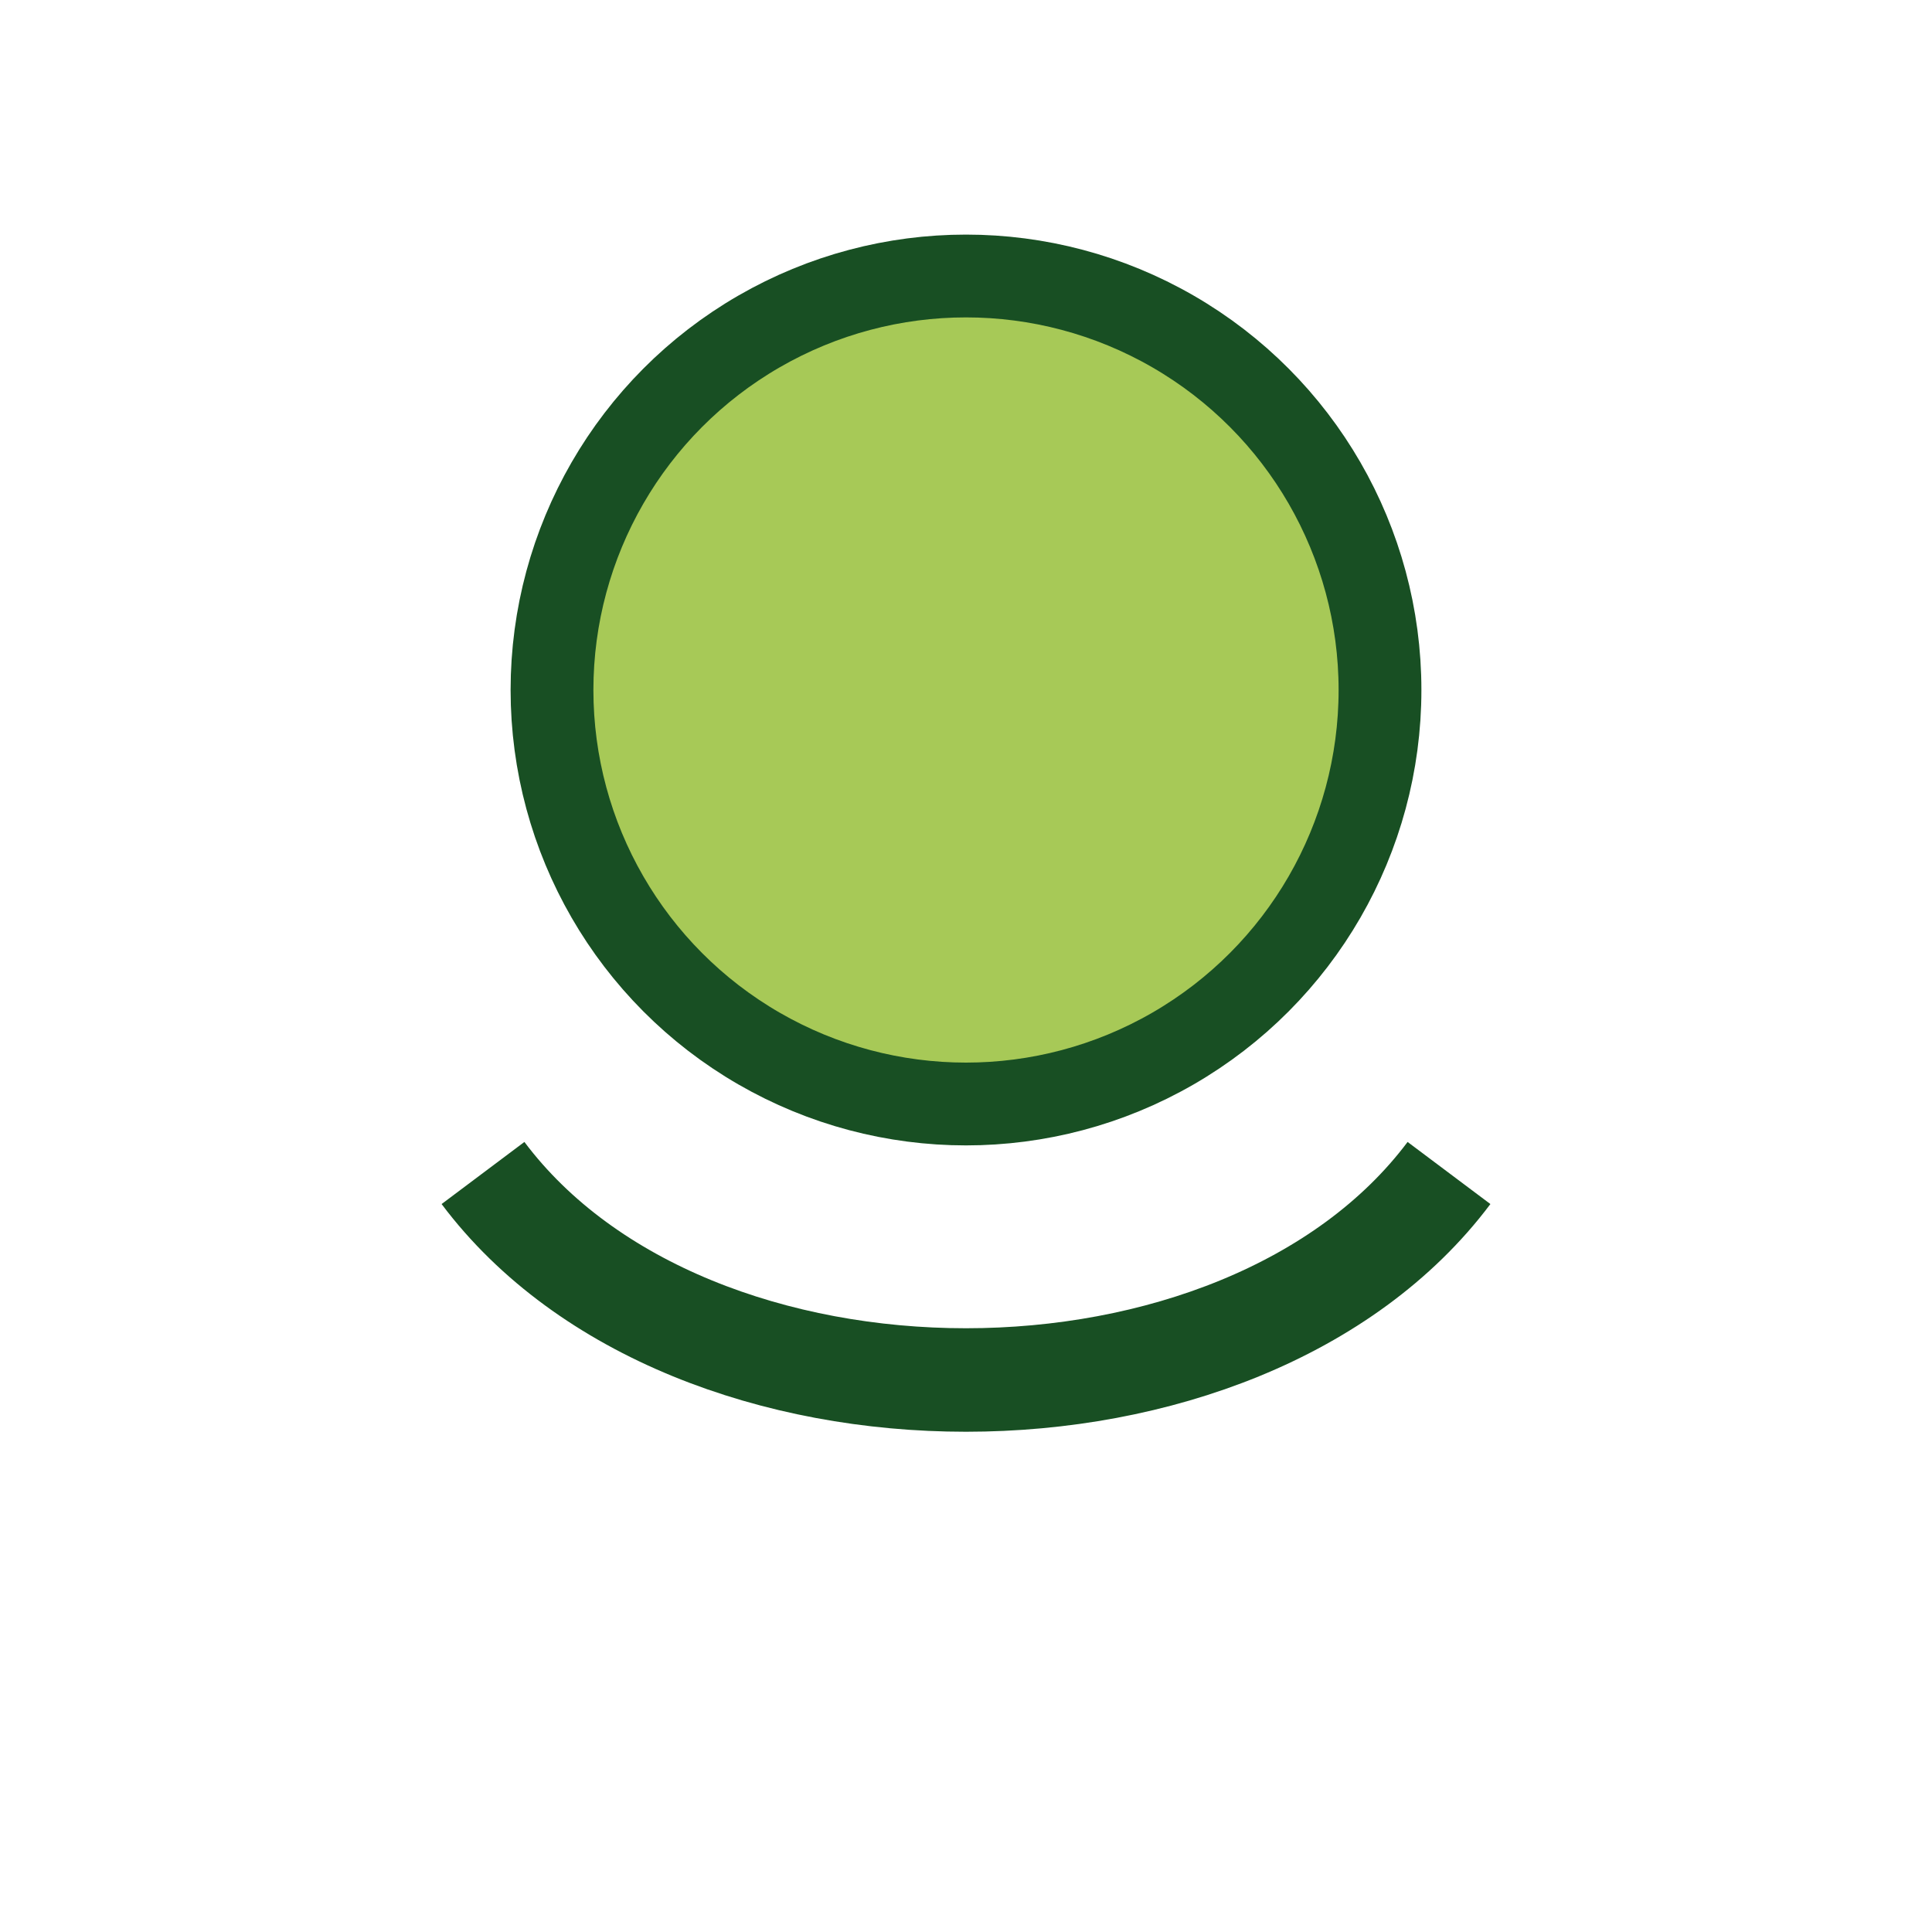<?xml version="1.0" encoding="UTF-8"?>
<svg xmlns="http://www.w3.org/2000/svg" width="28" height="28" viewBox="0 0 28 28"><path d="M7 17c3 4 11 4 14 0" stroke="#184F23" stroke-width="1.5" fill="none"/><circle cx="14" cy="10" r="6" fill="#A7C957" stroke="#184F23" stroke-width="1.2"/></svg>